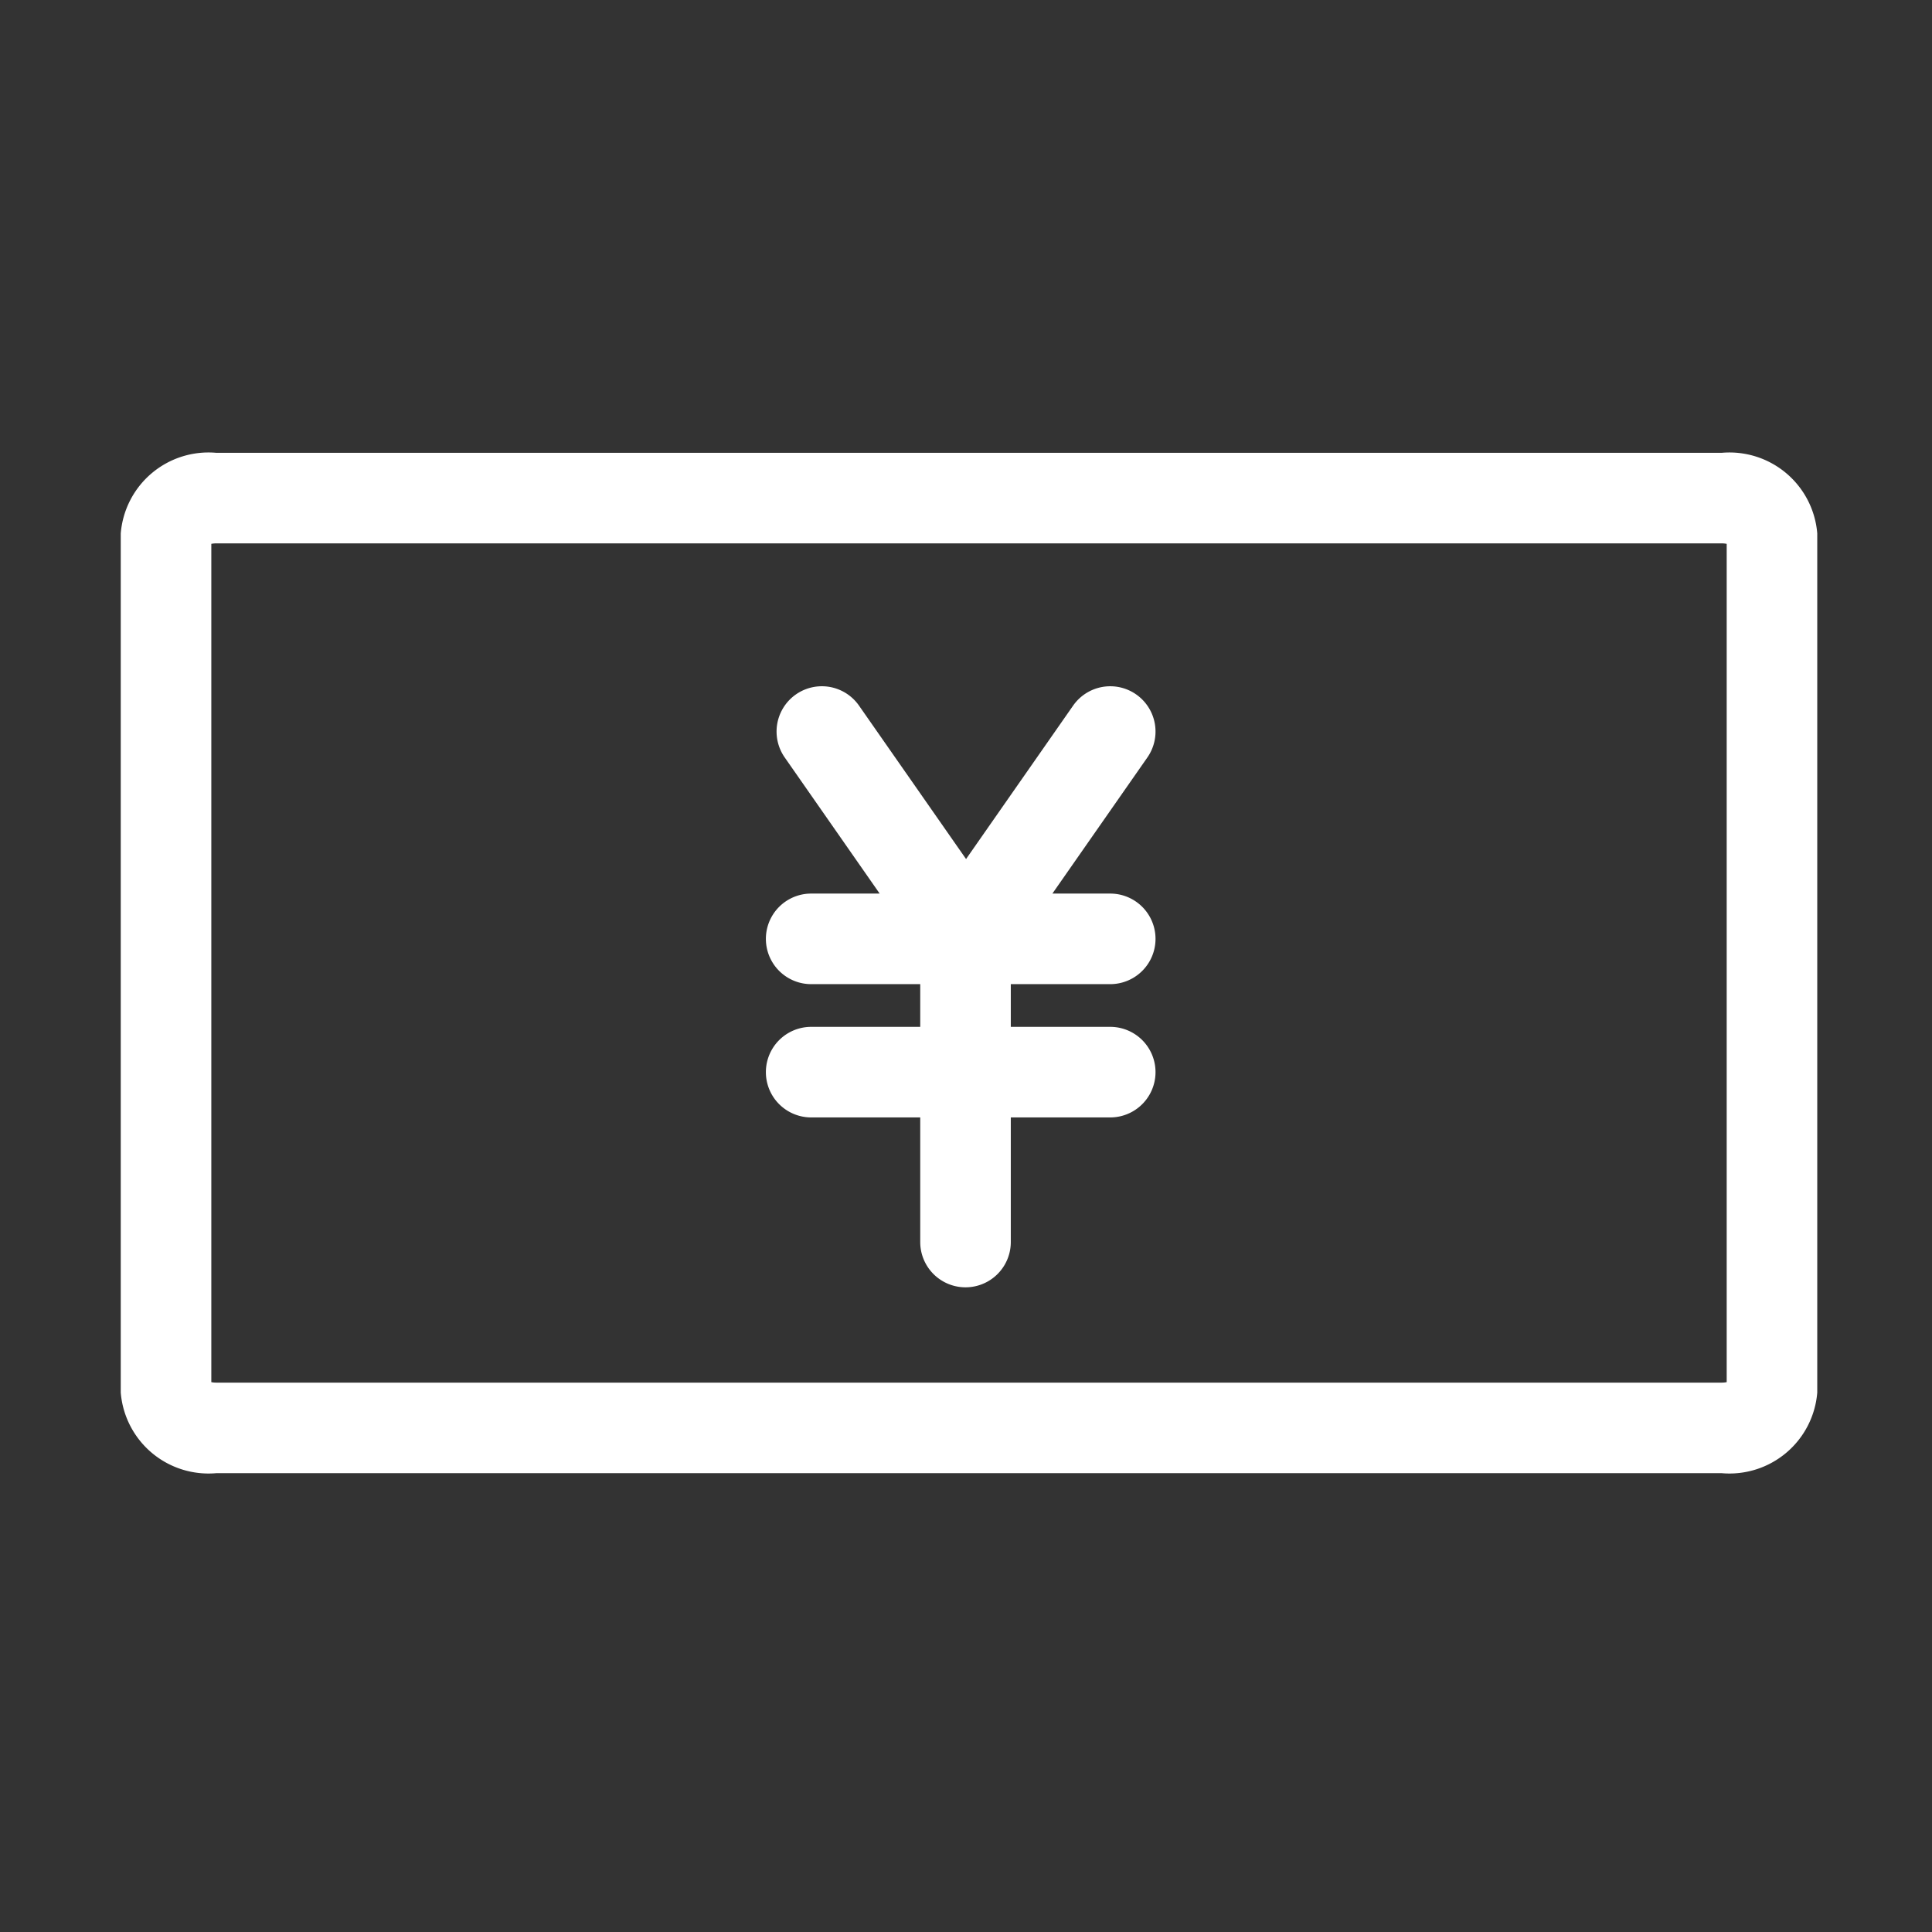 <svg xmlns="http://www.w3.org/2000/svg" width="64" height="64" viewBox="0 0 64 64">
    <rect x="0" y="0" width="64" height="64" fill="#333333" stroke="none"/>
    <g data-name="グループ 6728">
        <path data-name="長方形 707" style="fill:none" d="M0 0h64v64H0z"/>
        <g data-name="グループ 6727">
            <path data-name="パス 4516" d="M1051.652 534.167a1.5 1.5 0 0 0-2.088.372l-3.546 5.082-3.546-5.082a1.5 1.5 0 0 0-2.461 1.717l3.145 4.509h-2.269a1.5 1.5 0 0 0 0 3h3.613v1.415h-3.613a1.5 1.5 0 0 0 0 3h3.613v4.128a1.5 1.5 0 0 0 3 0v-4.128h3.294a1.5 1.5 0 0 0 0-3h-3.294v-1.415h3.294a1.5 1.5 0 0 0 0-3h-1.916l3.146-4.509a1.5 1.5 0 0 0-.372-2.089z" transform="translate(-1014.016 -511.164)" style="fill:#fff"/>
            <path data-name="パス 4517" d="M1071.053 526.164h-49.875a2.916 2.916 0 0 0-3.162 2.672v28.457a2.916 2.916 0 0 0 3.162 2.672h49.875a2.917 2.917 0 0 0 3.162-2.672v-28.457a2.917 2.917 0 0 0-3.162-2.672zm.162 30.785a.825.825 0 0 1-.162.016h-49.875a.81.81 0 0 1-.162-.016V529.18a.815.815 0 0 1 .162-.016h49.875a.83.83 0 0 1 .162.016z" transform="translate(-1014.016 -511.164)" style="fill:#fff"/>
        </g>
    </g>
</svg>
